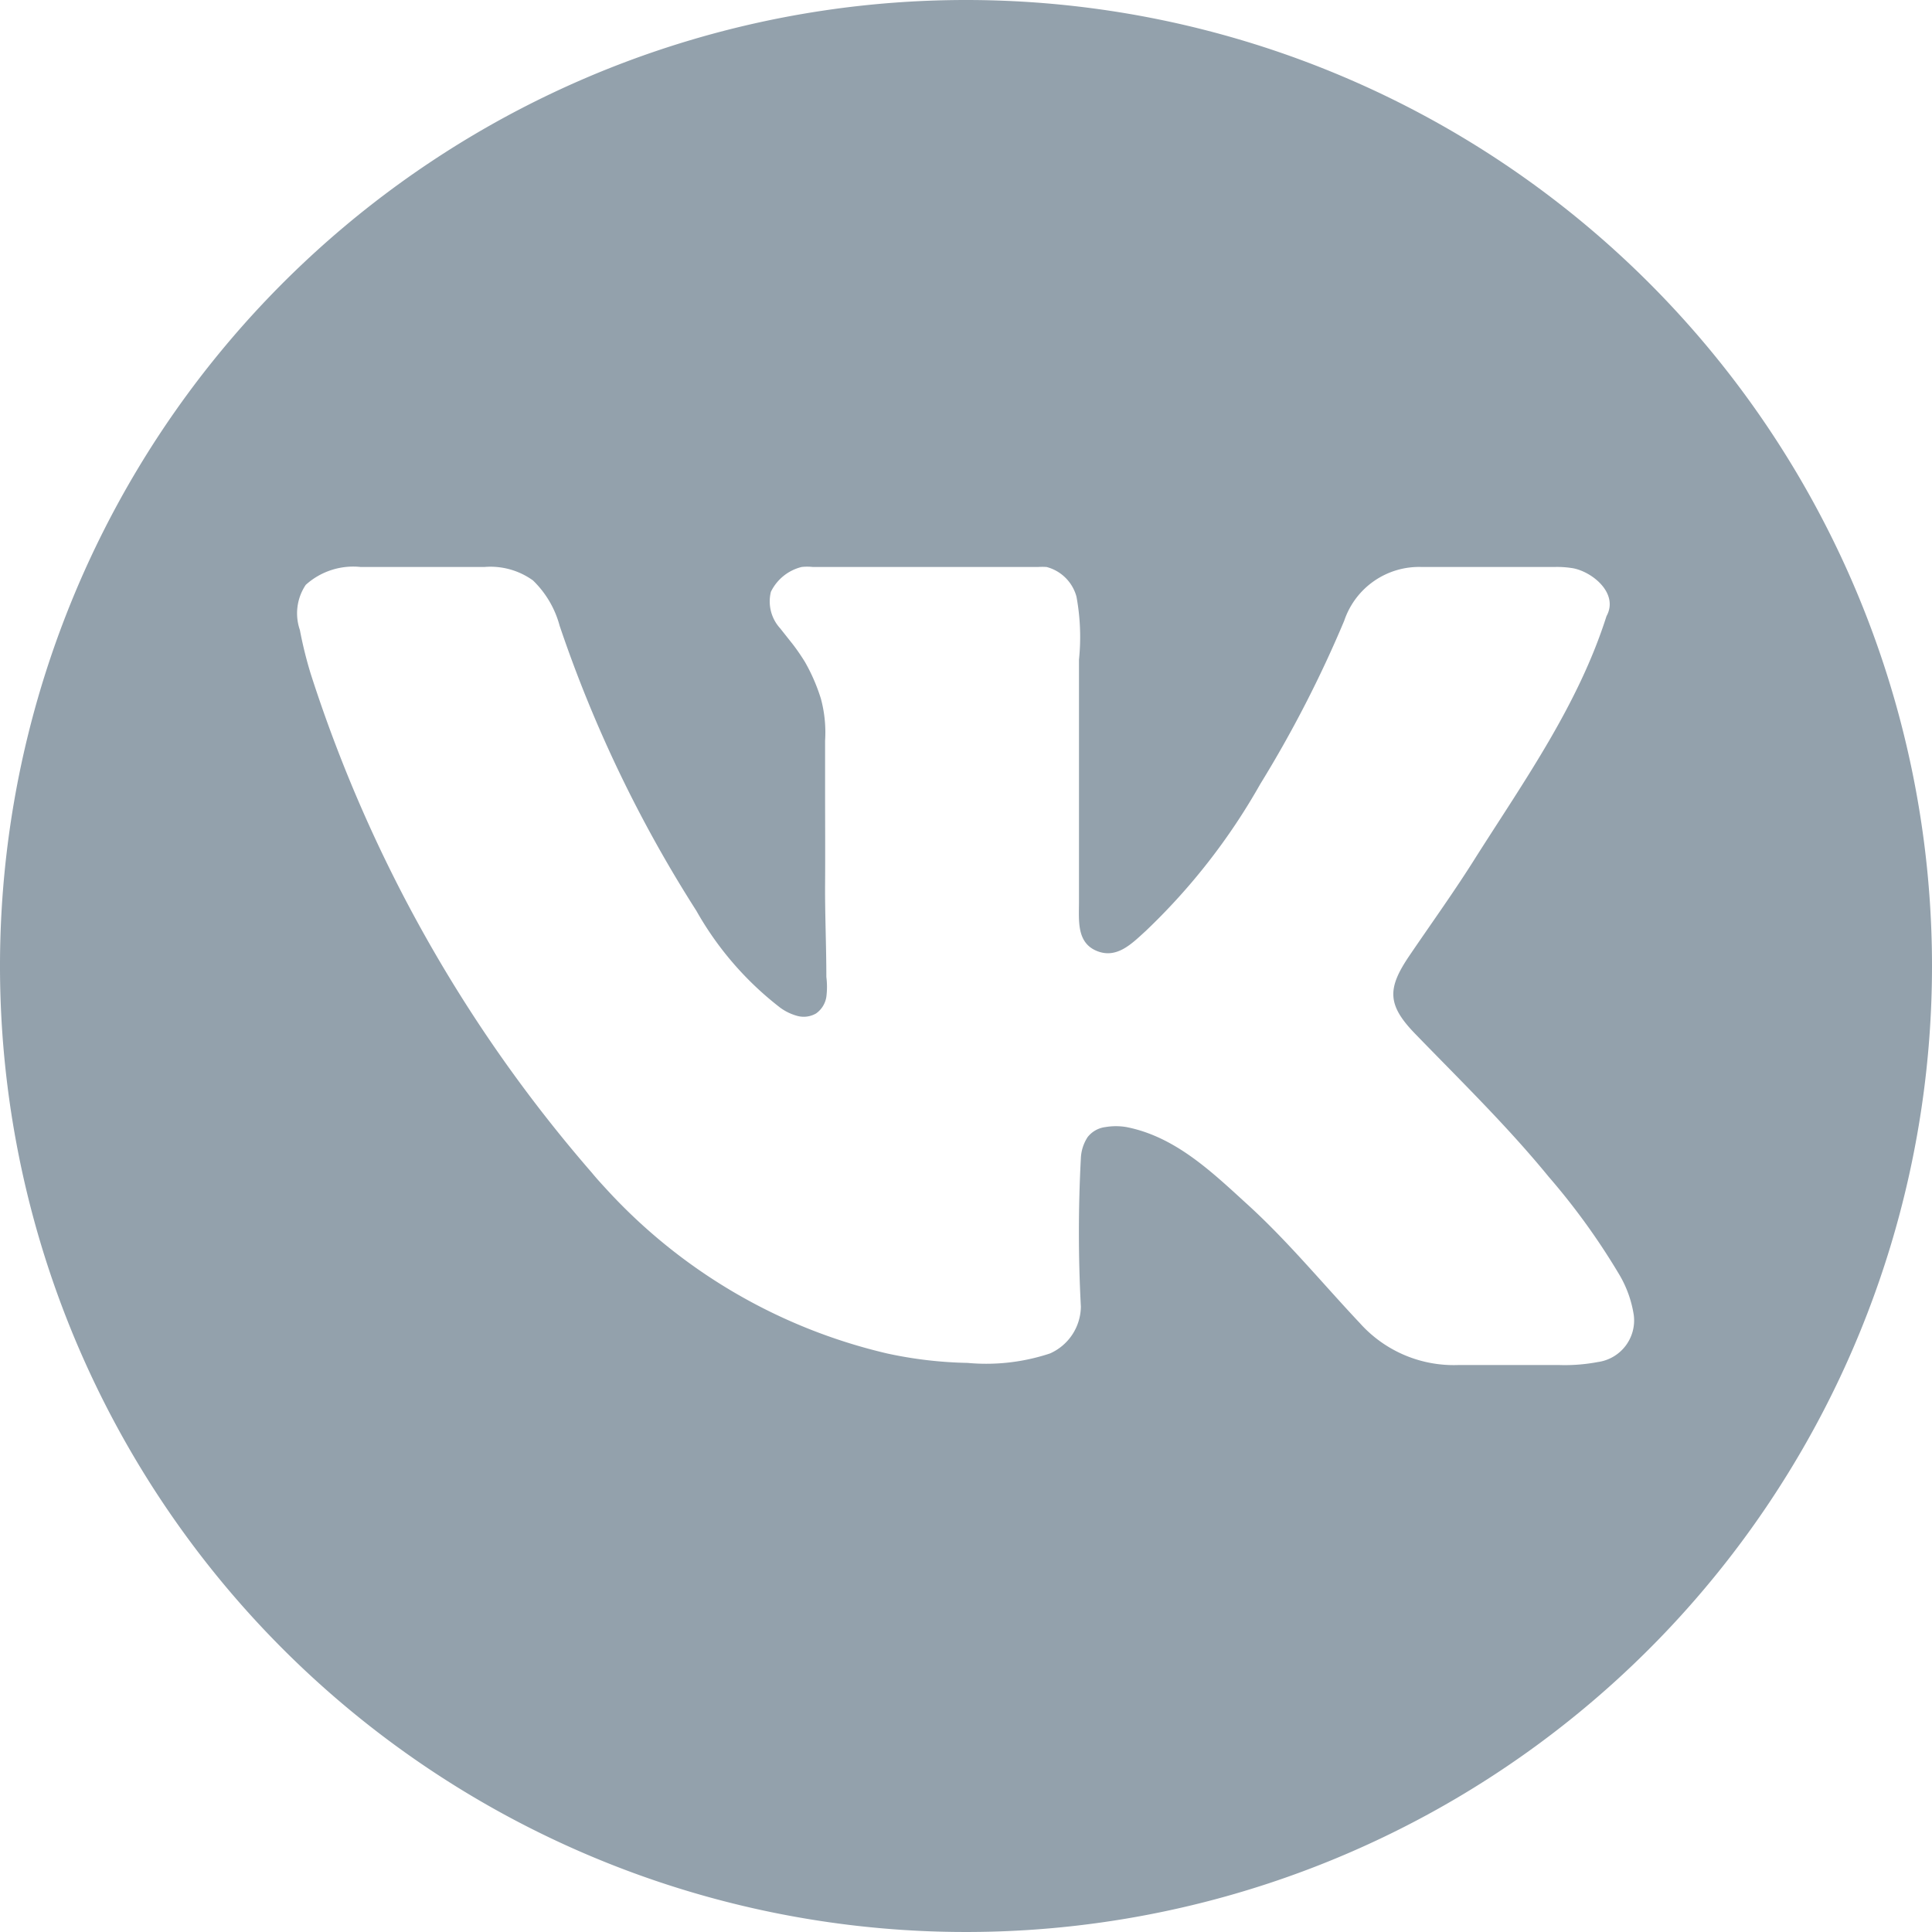 <?xml version="1.0" encoding="UTF-8"?> <svg xmlns="http://www.w3.org/2000/svg" id="Слой_1" data-name="Слой 1" viewBox="0 0 92 92"> <defs> <style>.cls-1{fill:#93a1ac;}</style> </defs> <title>1</title> <path class="cls-1" d="M46,0A46,46,0,1,0,92,46,46,46,0,0,0,46,0ZM76.08,64.86A8.43,8.43,0,0,1,74.2,65l-4.72,0A6,6,0,0,1,64.75,63c-1.77-1.88-3.42-3.89-5.33-5.63-1.7-1.55-3.44-3.24-5.78-3.7a3,3,0,0,0-1,0,1.27,1.27,0,0,0-.85.48,2,2,0,0,0-.32,1,66.68,66.68,0,0,0,0,7.07A2.47,2.47,0,0,1,50,64.45a9.64,9.64,0,0,1-3.93.45,19.73,19.73,0,0,1-3.83-.45,26.21,26.21,0,0,1-13.37-7.83c-.23-.25-.47-.51-.69-.78A67.87,67.87,0,0,1,14.8,32.1,19.45,19.45,0,0,1,14.28,30a2.43,2.43,0,0,1,.28-2.15A3.37,3.37,0,0,1,17.18,27h5.88a3.46,3.46,0,0,1,2.32.64,4.69,4.69,0,0,1,1.27,2.16,62.07,62.07,0,0,0,6.51,13.57,15.32,15.32,0,0,0,4,4.62,2.48,2.48,0,0,0,.82.39,1.17,1.17,0,0,0,.88-.12,1.19,1.19,0,0,0,.49-.79,3.77,3.77,0,0,0,0-.95c0-1.48-.07-3-.06-4.43s0-3,0-4.44c0-.79,0-1.59,0-2.38a6.17,6.17,0,0,0-.2-2,8.75,8.75,0,0,0-.76-1.75c-.18-.29-.37-.57-.57-.83l-.61-.77a1.9,1.9,0,0,1-.44-1.74A2.22,2.22,0,0,1,38.17,27a2.41,2.41,0,0,1,.54,0c3.57,0,7.14,0,10.71,0a3,3,0,0,1,.42,0,2,2,0,0,1,1.42,1.41,10.5,10.5,0,0,1,.12,3v10c0,.51,0,1,0,1.53,0,.89-.12,1.94.84,2.34s1.68-.35,2.33-.94a30,30,0,0,0,5.46-7,56.73,56.73,0,0,0,4-7.78A3.76,3.76,0,0,1,67.72,27H74a4.59,4.59,0,0,1,.91.06c.94.18,2.18,1.21,1.59,2.28-1.34,4.21-3.88,7.79-6.21,11.46-1,1.6-2.11,3.14-3.17,4.7s-1.08,2.34.27,3.73c2.16,2.23,4.39,4.4,6.36,6.81a32.46,32.46,0,0,1,3.32,4.59,5.38,5.38,0,0,1,.73,2A2,2,0,0,1,76.08,64.86Z"></path> </svg> 
